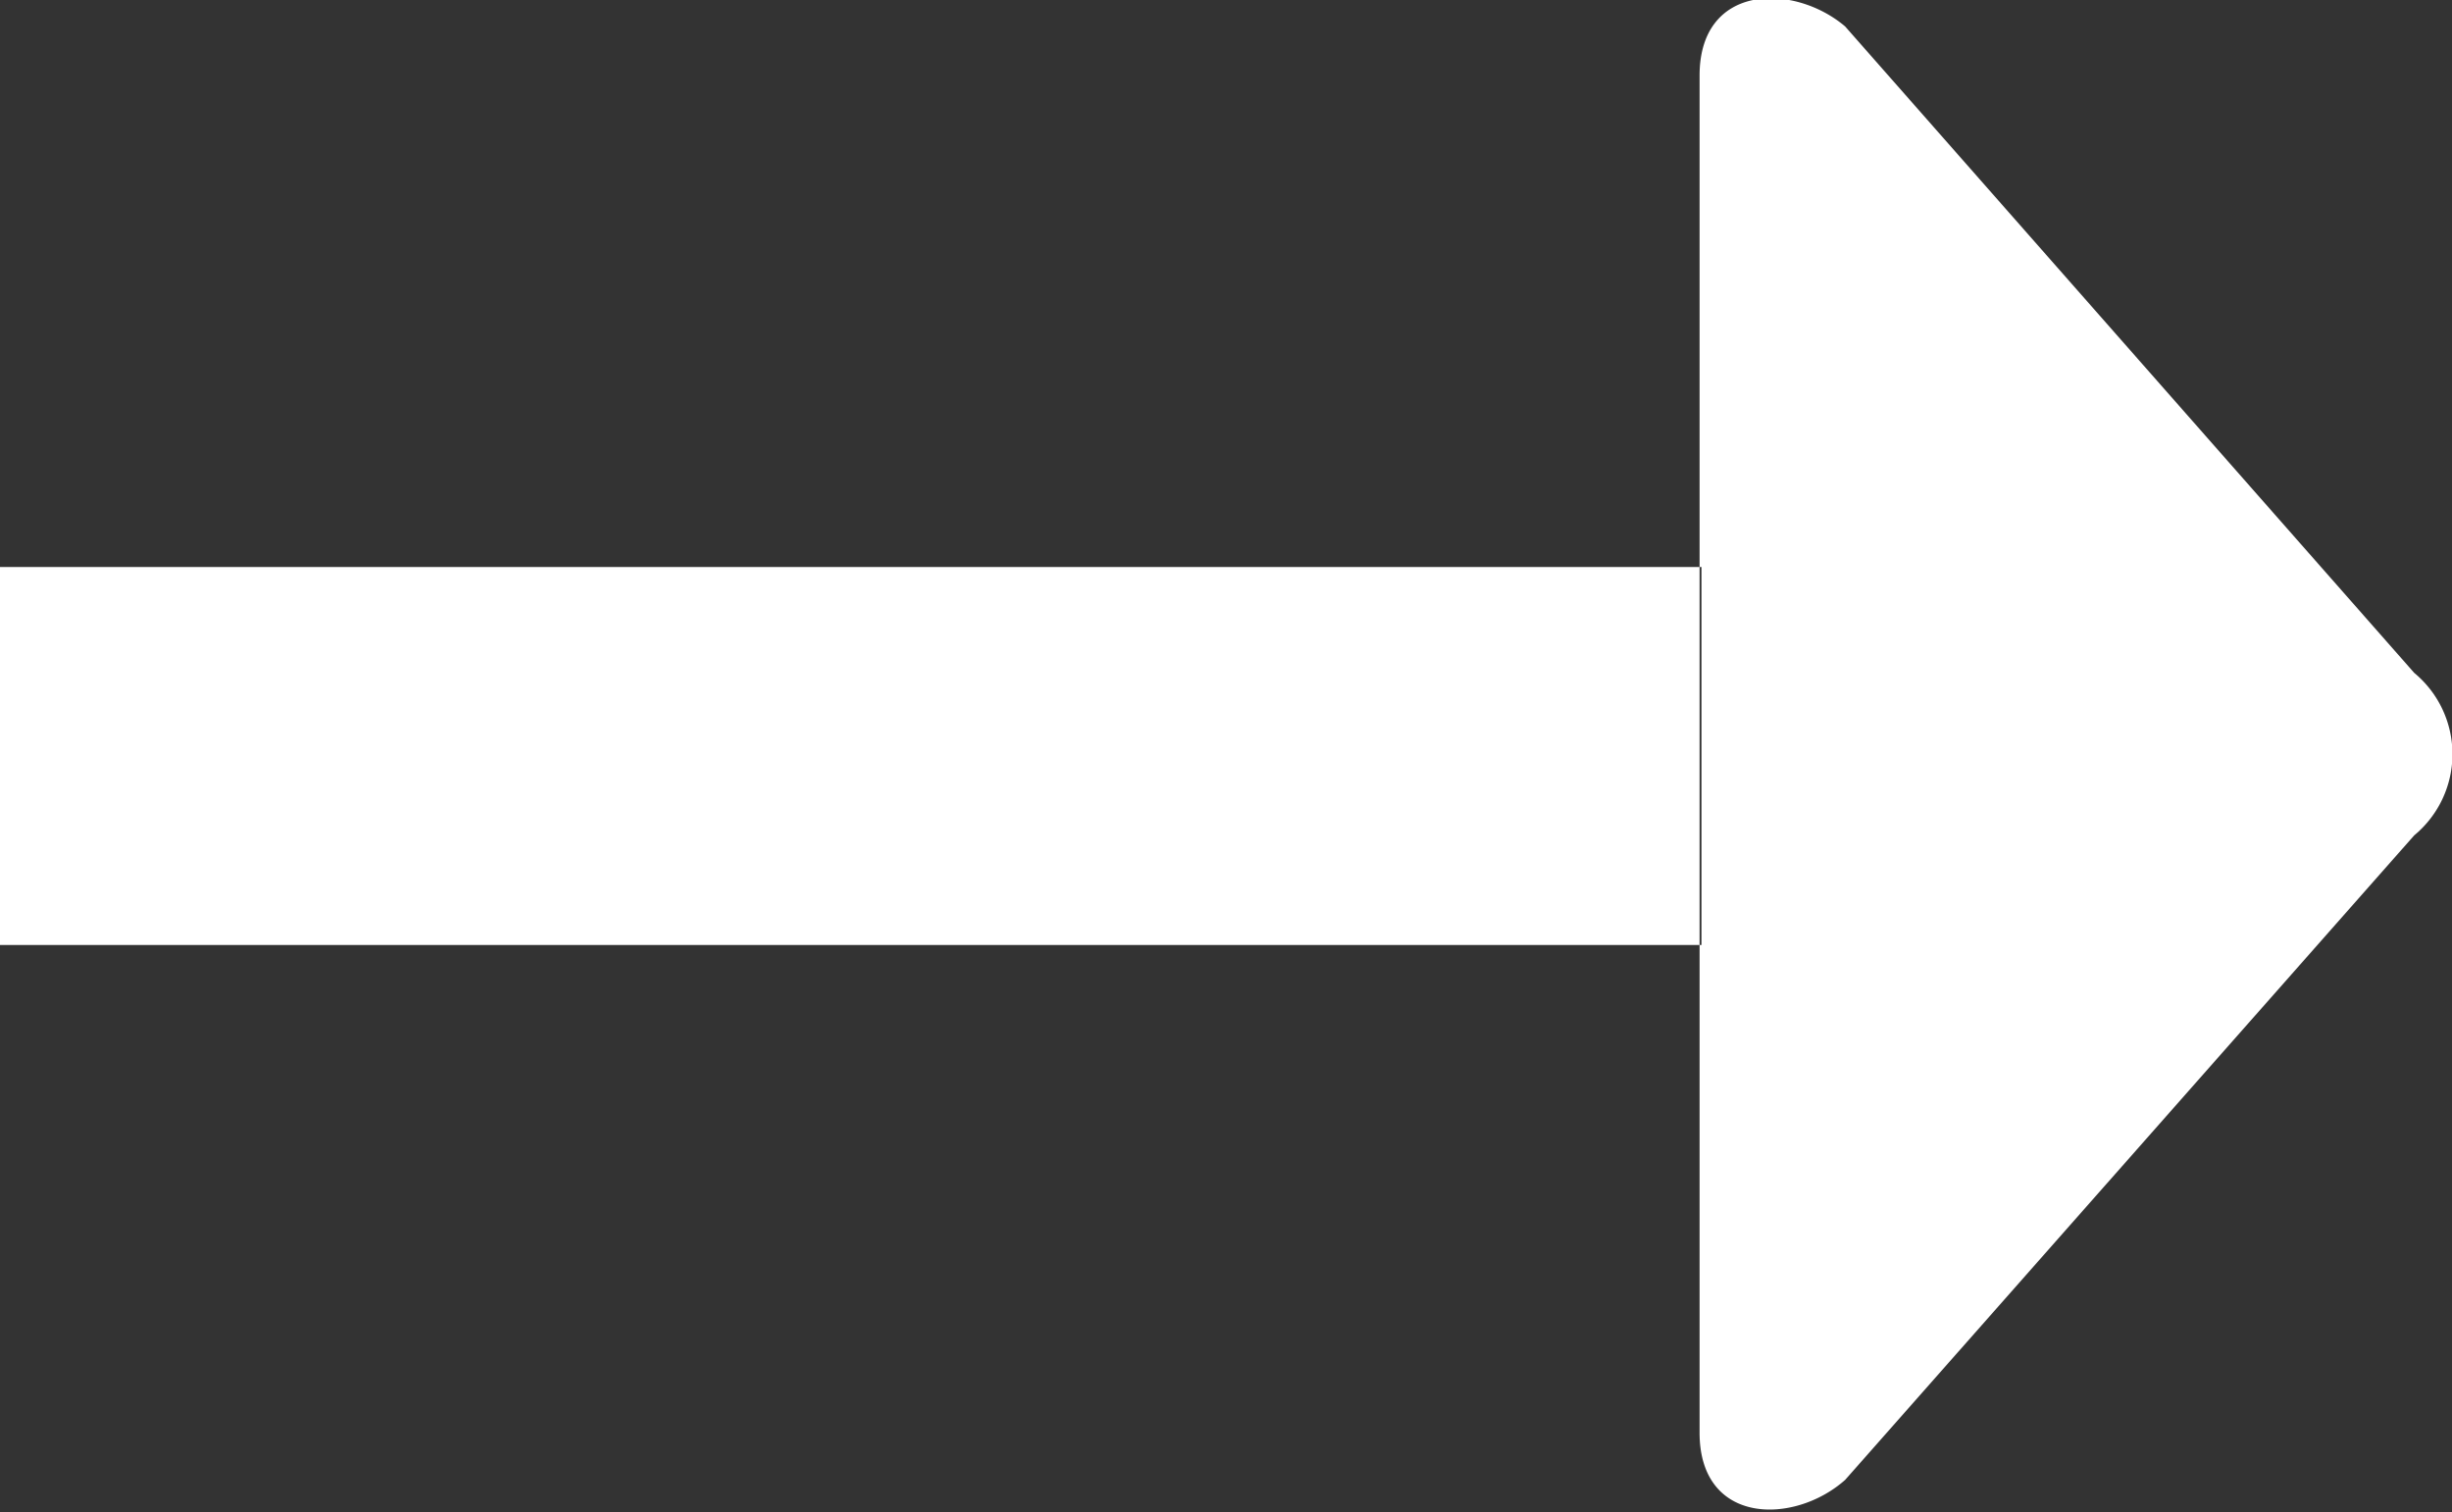 <svg xmlns="http://www.w3.org/2000/svg" width="12.97" height="8" viewBox="0 0 12.97 8">
  <rect x="0" y="0" width="12.97" height="8" fill="#333333" stroke="none"/>
<defs>
    <style>
      .cls-1 {
        fill: #fff;
        fill-rule: evenodd;
      }
    </style>
  </defs>
  <path class="cls-1" d="M1097.77,1861.42l-3.01,3.41c-0.27.24-.77,0.24-0.77-0.25v-7.18c0-.49.5-0.49,0.77-0.26l3.01,3.42A0.558,0.558,0,0,1,1097.77,1861.42ZM1094,1860h0Zm0,0v1h-9v-1h9Zm-0.01,4.58v-7.18m0.01,3.6h0Zm0,0v1h-9v-1h9Z" transform="translate(-1085 -1857)"/>
</svg>
